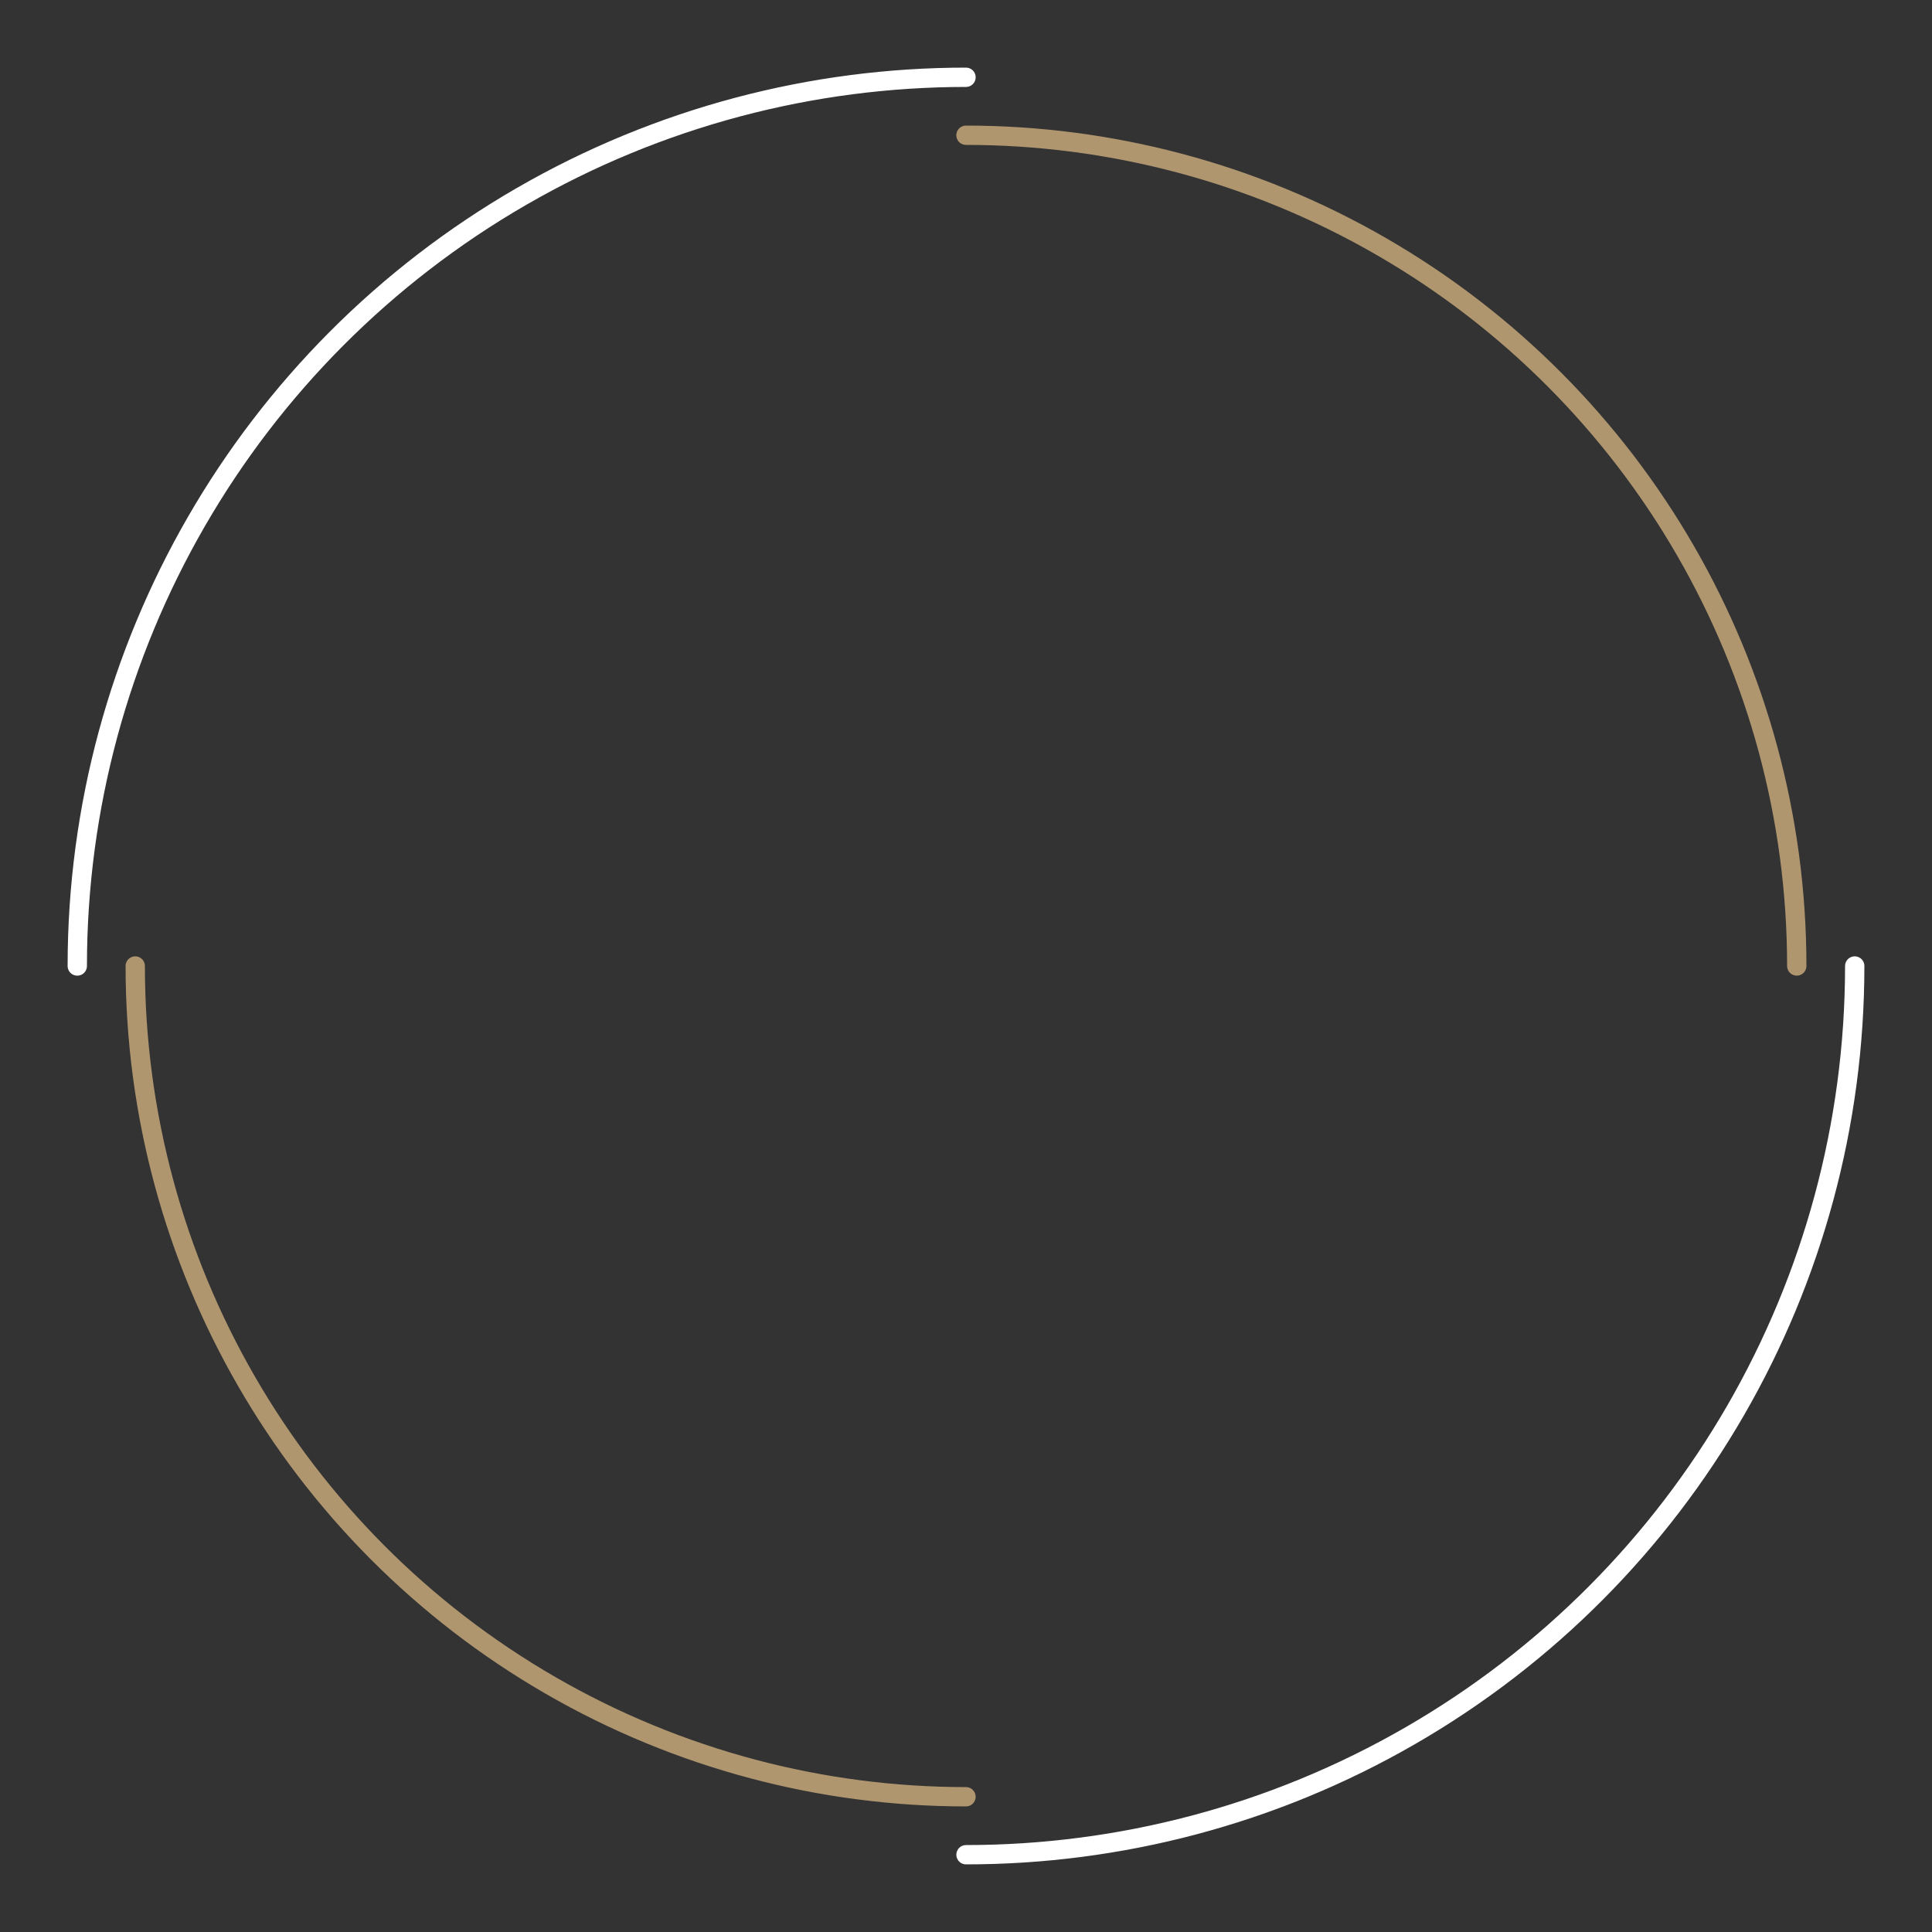 <?xml version="1.0" encoding="utf-8"?>
<svg xmlns="http://www.w3.org/2000/svg" xmlns:xlink="http://www.w3.org/1999/xlink" style="margin: auto; background: none; display: block; shape-rendering: auto;" width="201px" height="201px" viewBox="0 0 100 100" preserveAspectRatio="xMidYMid">
<rect x="0" y="0" width="100" height="100" fill="#333333" stroke="none"/>
<circle cx="50" cy="50" r="46" stroke-width="1" stroke="#ffffff" stroke-dasharray="72.257 72.257" fill="none" stroke-linecap="round">
  <animateTransform attributeName="transform" type="rotate" dur="1.25s" repeatCount="indefinite" keyTimes="0;1" values="0 50 50;360 50 50"></animateTransform>
</circle>
<circle cx="50" cy="50" r="43" stroke-width="1" stroke="#af966f" stroke-dasharray="67.544 67.544" stroke-dashoffset="67.544" fill="none" stroke-linecap="round">
  <animateTransform attributeName="transform" type="rotate" dur="1.25s" repeatCount="indefinite" keyTimes="0;1" values="0 50 50;-360 50 50"></animateTransform>
</circle>
<!-- [ldio] generated by https://loading.io/ --></svg>